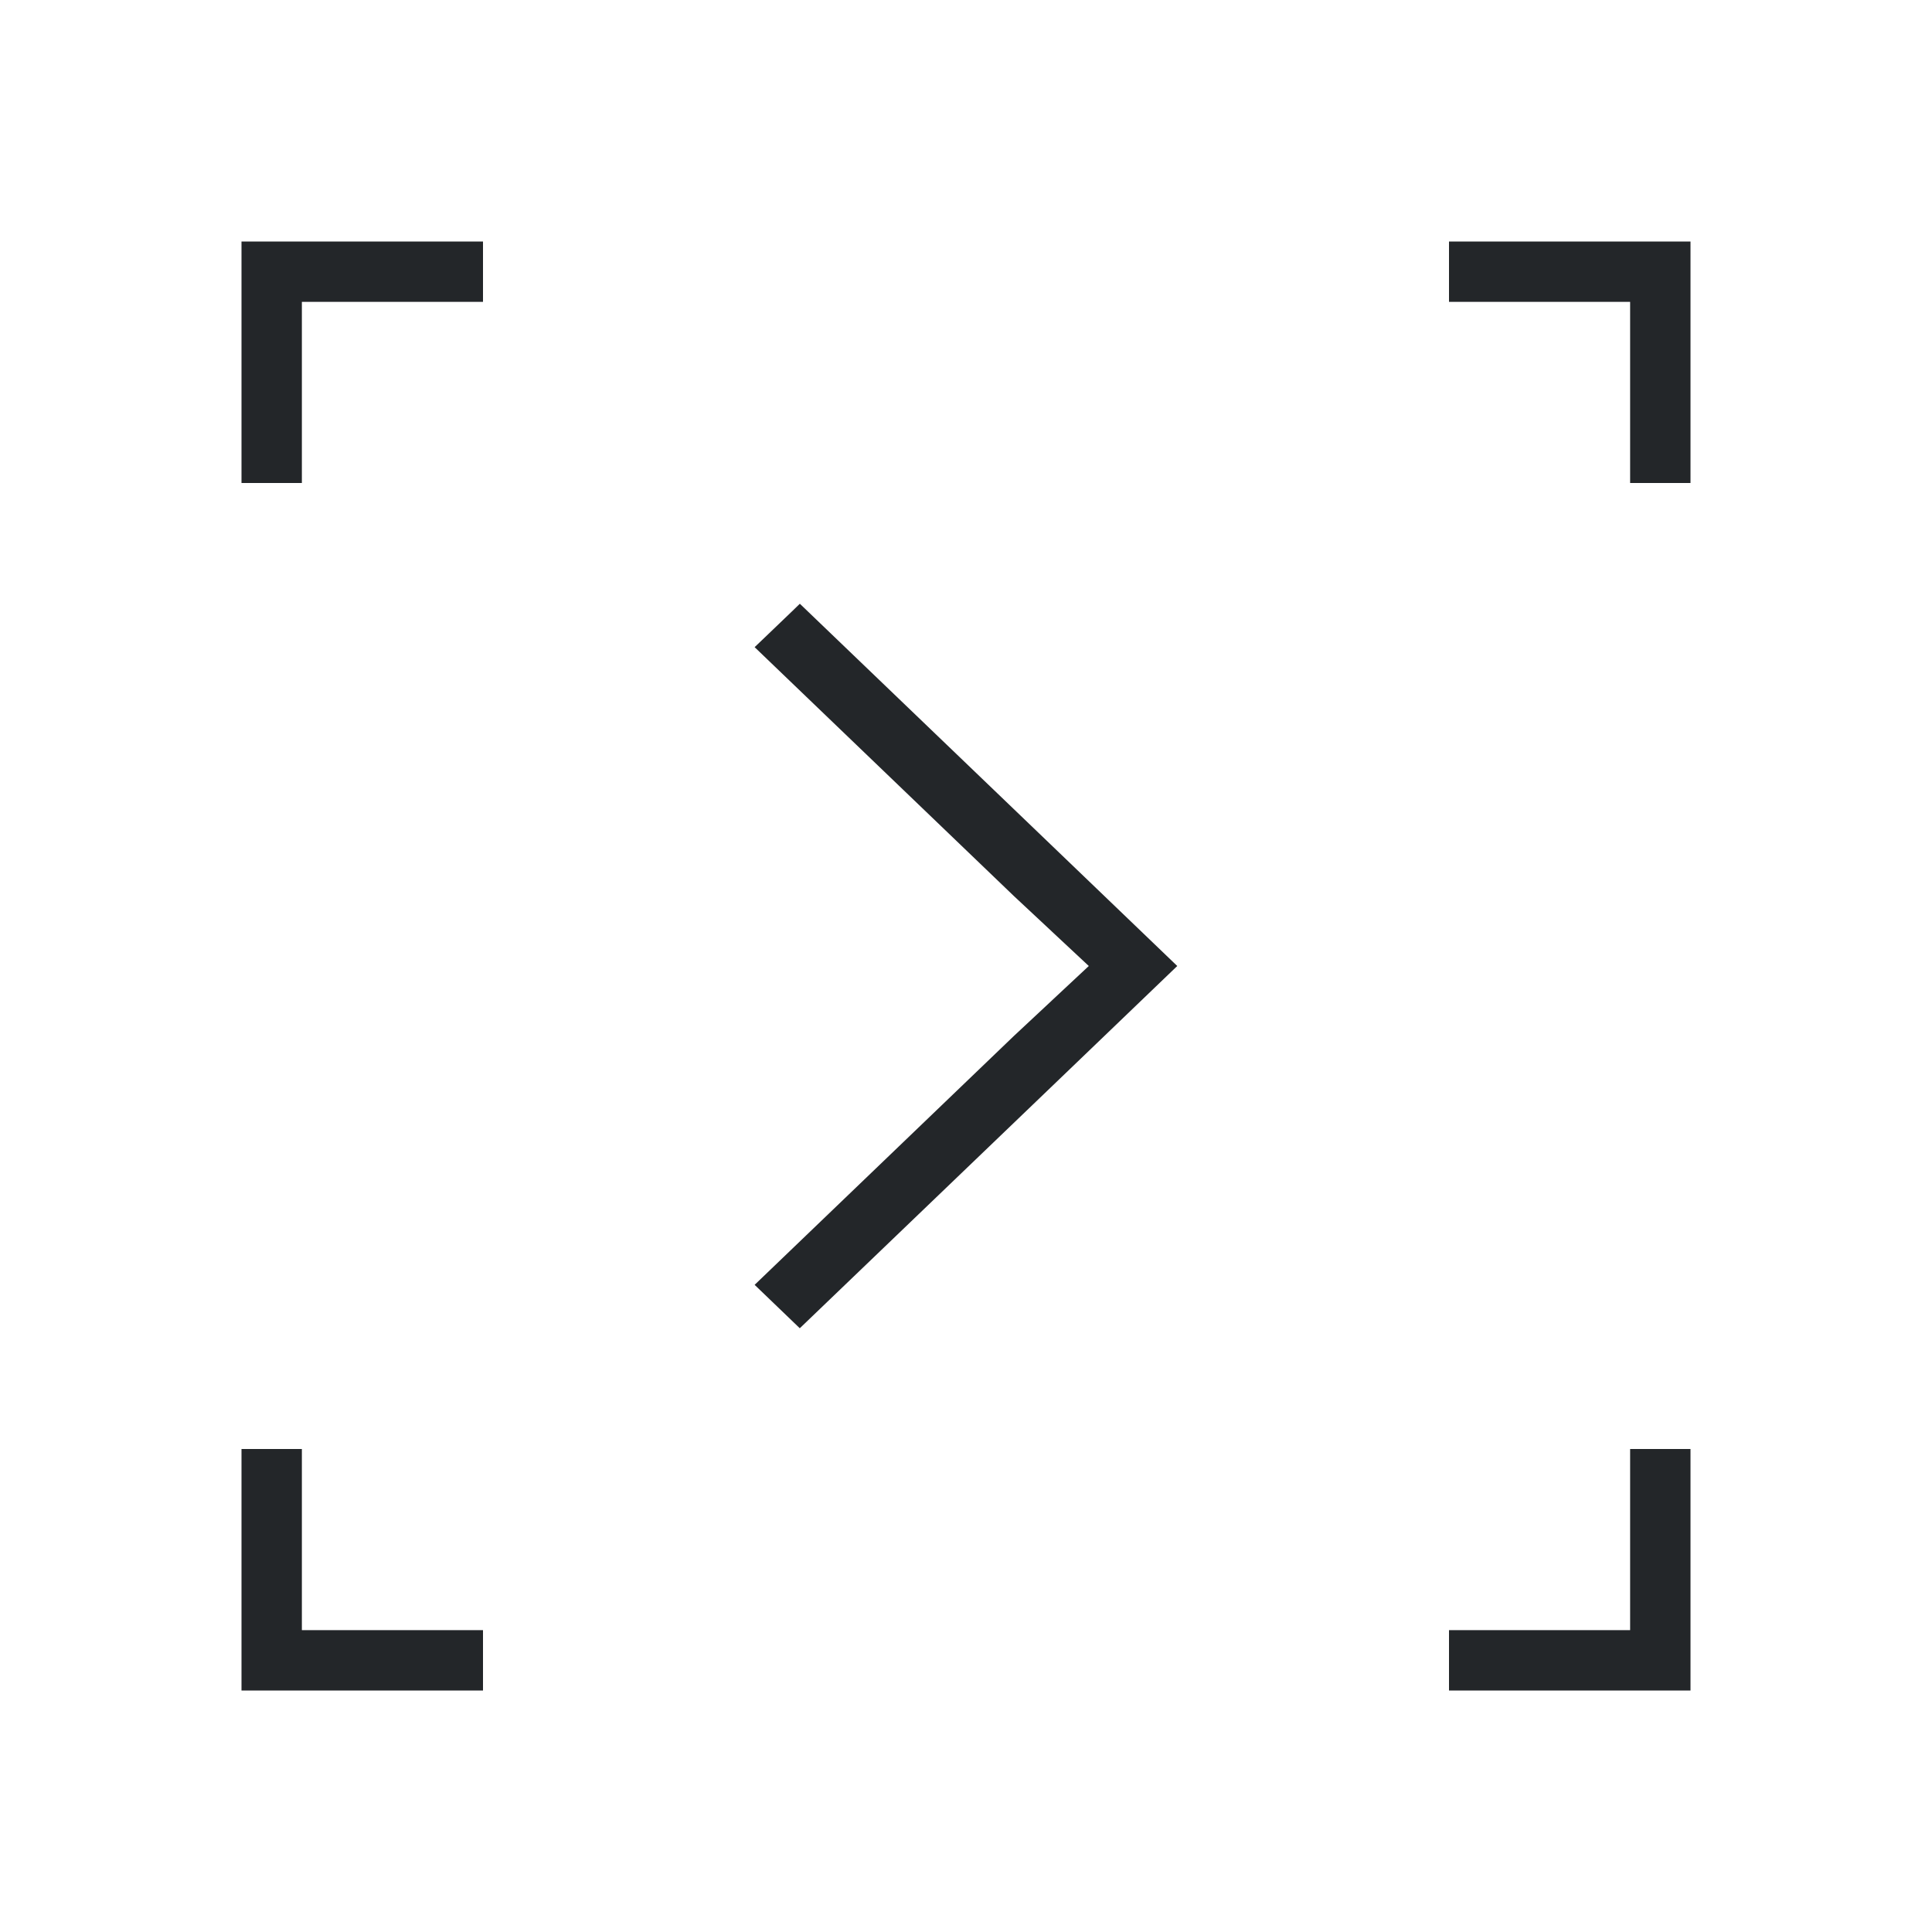 <svg viewBox="0 0 32 32" xmlns="http://www.w3.org/2000/svg"><path d="m4 4v4h1v-3h3v-1h-3zm20 0v1h3v3h1v-3-1zm-10.752 6-.129.125-.391.375-.229.219 4.297 4.125 1.238 1.156-1.238 1.156-4.297 4.125.748.719 4.299-4.125 1.953-1.875-1.953-1.875zm-9.248 14v4h1 3v-1h-3v-3zm23 0v3h-3v1h4v-1-3z" fill="#232629"/></svg>
